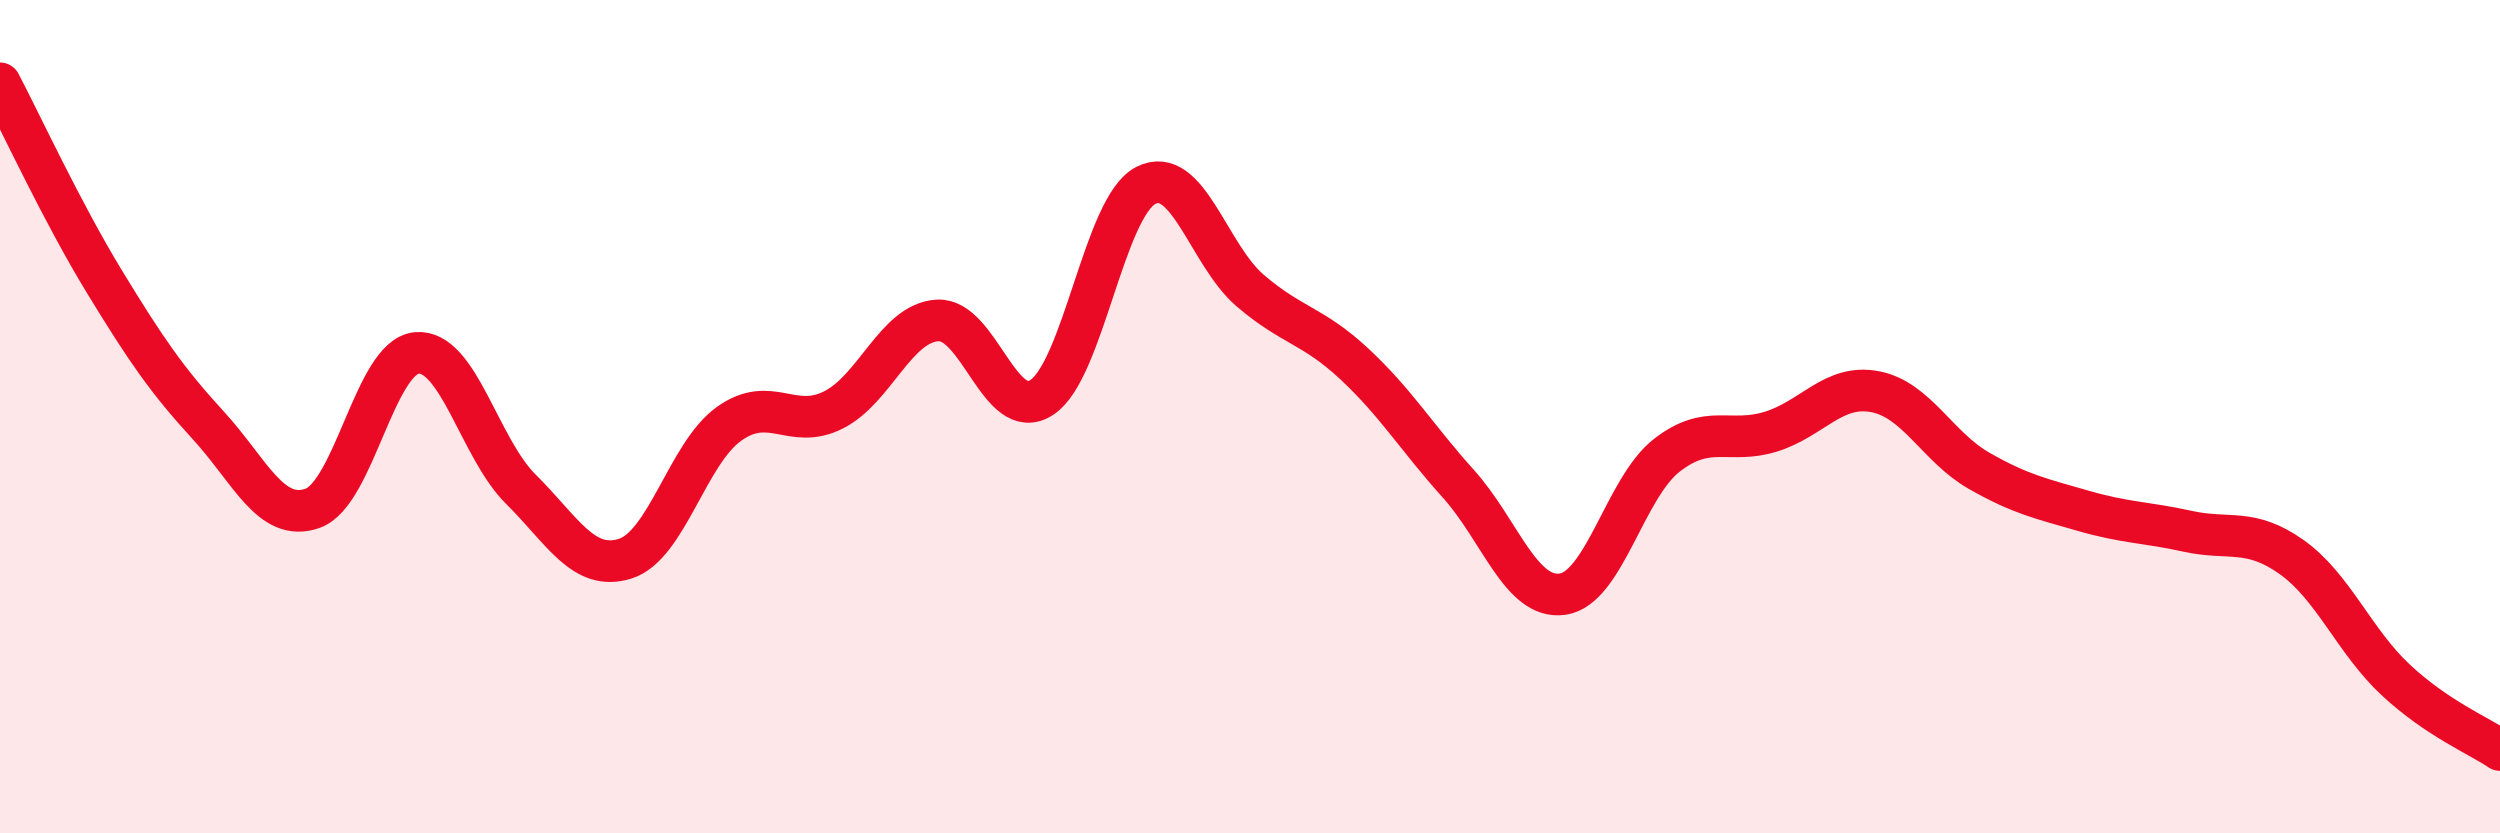 
    <svg width="60" height="20" viewBox="0 0 60 20" xmlns="http://www.w3.org/2000/svg">
      <path
        d="M 0,2 C 0.5,2.95 1.5,5.11 2.5,6.75 C 3.5,8.39 4,9.12 5,10.21 C 6,11.3 6.5,12.55 7.5,12.2 C 8.5,11.85 9,8.56 10,8.47 C 11,8.38 11.5,10.75 12.5,11.74 C 13.5,12.73 14,13.72 15,13.41 C 16,13.1 16.5,10.88 17.5,10.17 C 18.5,9.46 19,10.34 20,9.84 C 21,9.34 21.5,7.75 22.5,7.69 C 23.5,7.63 24,10.19 25,9.54 C 26,8.89 26.5,4.96 27.5,4.45 C 28.5,3.94 29,6.11 30,6.97 C 31,7.83 31.5,7.8 32.5,8.73 C 33.5,9.66 34,10.5 35,11.61 C 36,12.72 36.5,14.4 37.5,14.26 C 38.5,14.12 39,11.71 40,10.93 C 41,10.15 41.5,10.67 42.5,10.36 C 43.5,10.05 44,9.21 45,9.4 C 46,9.59 46.5,10.73 47.5,11.3 C 48.5,11.87 49,11.97 50,12.26 C 51,12.55 51.5,12.53 52.5,12.75 C 53.5,12.97 54,12.66 55,13.37 C 56,14.08 56.5,15.39 57.5,16.32 C 58.5,17.25 59.5,17.66 60,18L60 20L0 20Z"
        fill="#EB0A25"
        opacity="0.1"
        stroke-linecap="round"
        stroke-linejoin="round"
      />
      <path
        d="M 0,2 C 0.5,2.95 1.5,5.11 2.5,6.75 C 3.5,8.39 4,9.12 5,10.21 C 6,11.3 6.5,12.55 7.5,12.2 C 8.5,11.85 9,8.56 10,8.47 C 11,8.38 11.5,10.75 12.5,11.74 C 13.5,12.73 14,13.72 15,13.41 C 16,13.1 16.5,10.88 17.5,10.17 C 18.5,9.46 19,10.34 20,9.84 C 21,9.34 21.5,7.75 22.5,7.69 C 23.5,7.63 24,10.19 25,9.54 C 26,8.89 26.5,4.96 27.5,4.45 C 28.5,3.94 29,6.11 30,6.97 C 31,7.83 31.5,7.8 32.5,8.73 C 33.5,9.66 34,10.5 35,11.61 C 36,12.72 36.5,14.4 37.5,14.26 C 38.5,14.12 39,11.71 40,10.93 C 41,10.15 41.5,10.67 42.5,10.36 C 43.5,10.05 44,9.21 45,9.4 C 46,9.59 46.5,10.73 47.5,11.3 C 48.5,11.87 49,11.97 50,12.26 C 51,12.55 51.5,12.53 52.5,12.75 C 53.5,12.97 54,12.66 55,13.37 C 56,14.08 56.5,15.39 57.5,16.32 C 58.5,17.25 59.5,17.66 60,18"
        stroke="#EB0A25"
        stroke-width="1"
        fill="none"
        stroke-linecap="round"
        stroke-linejoin="round"
      />
    </svg>
  